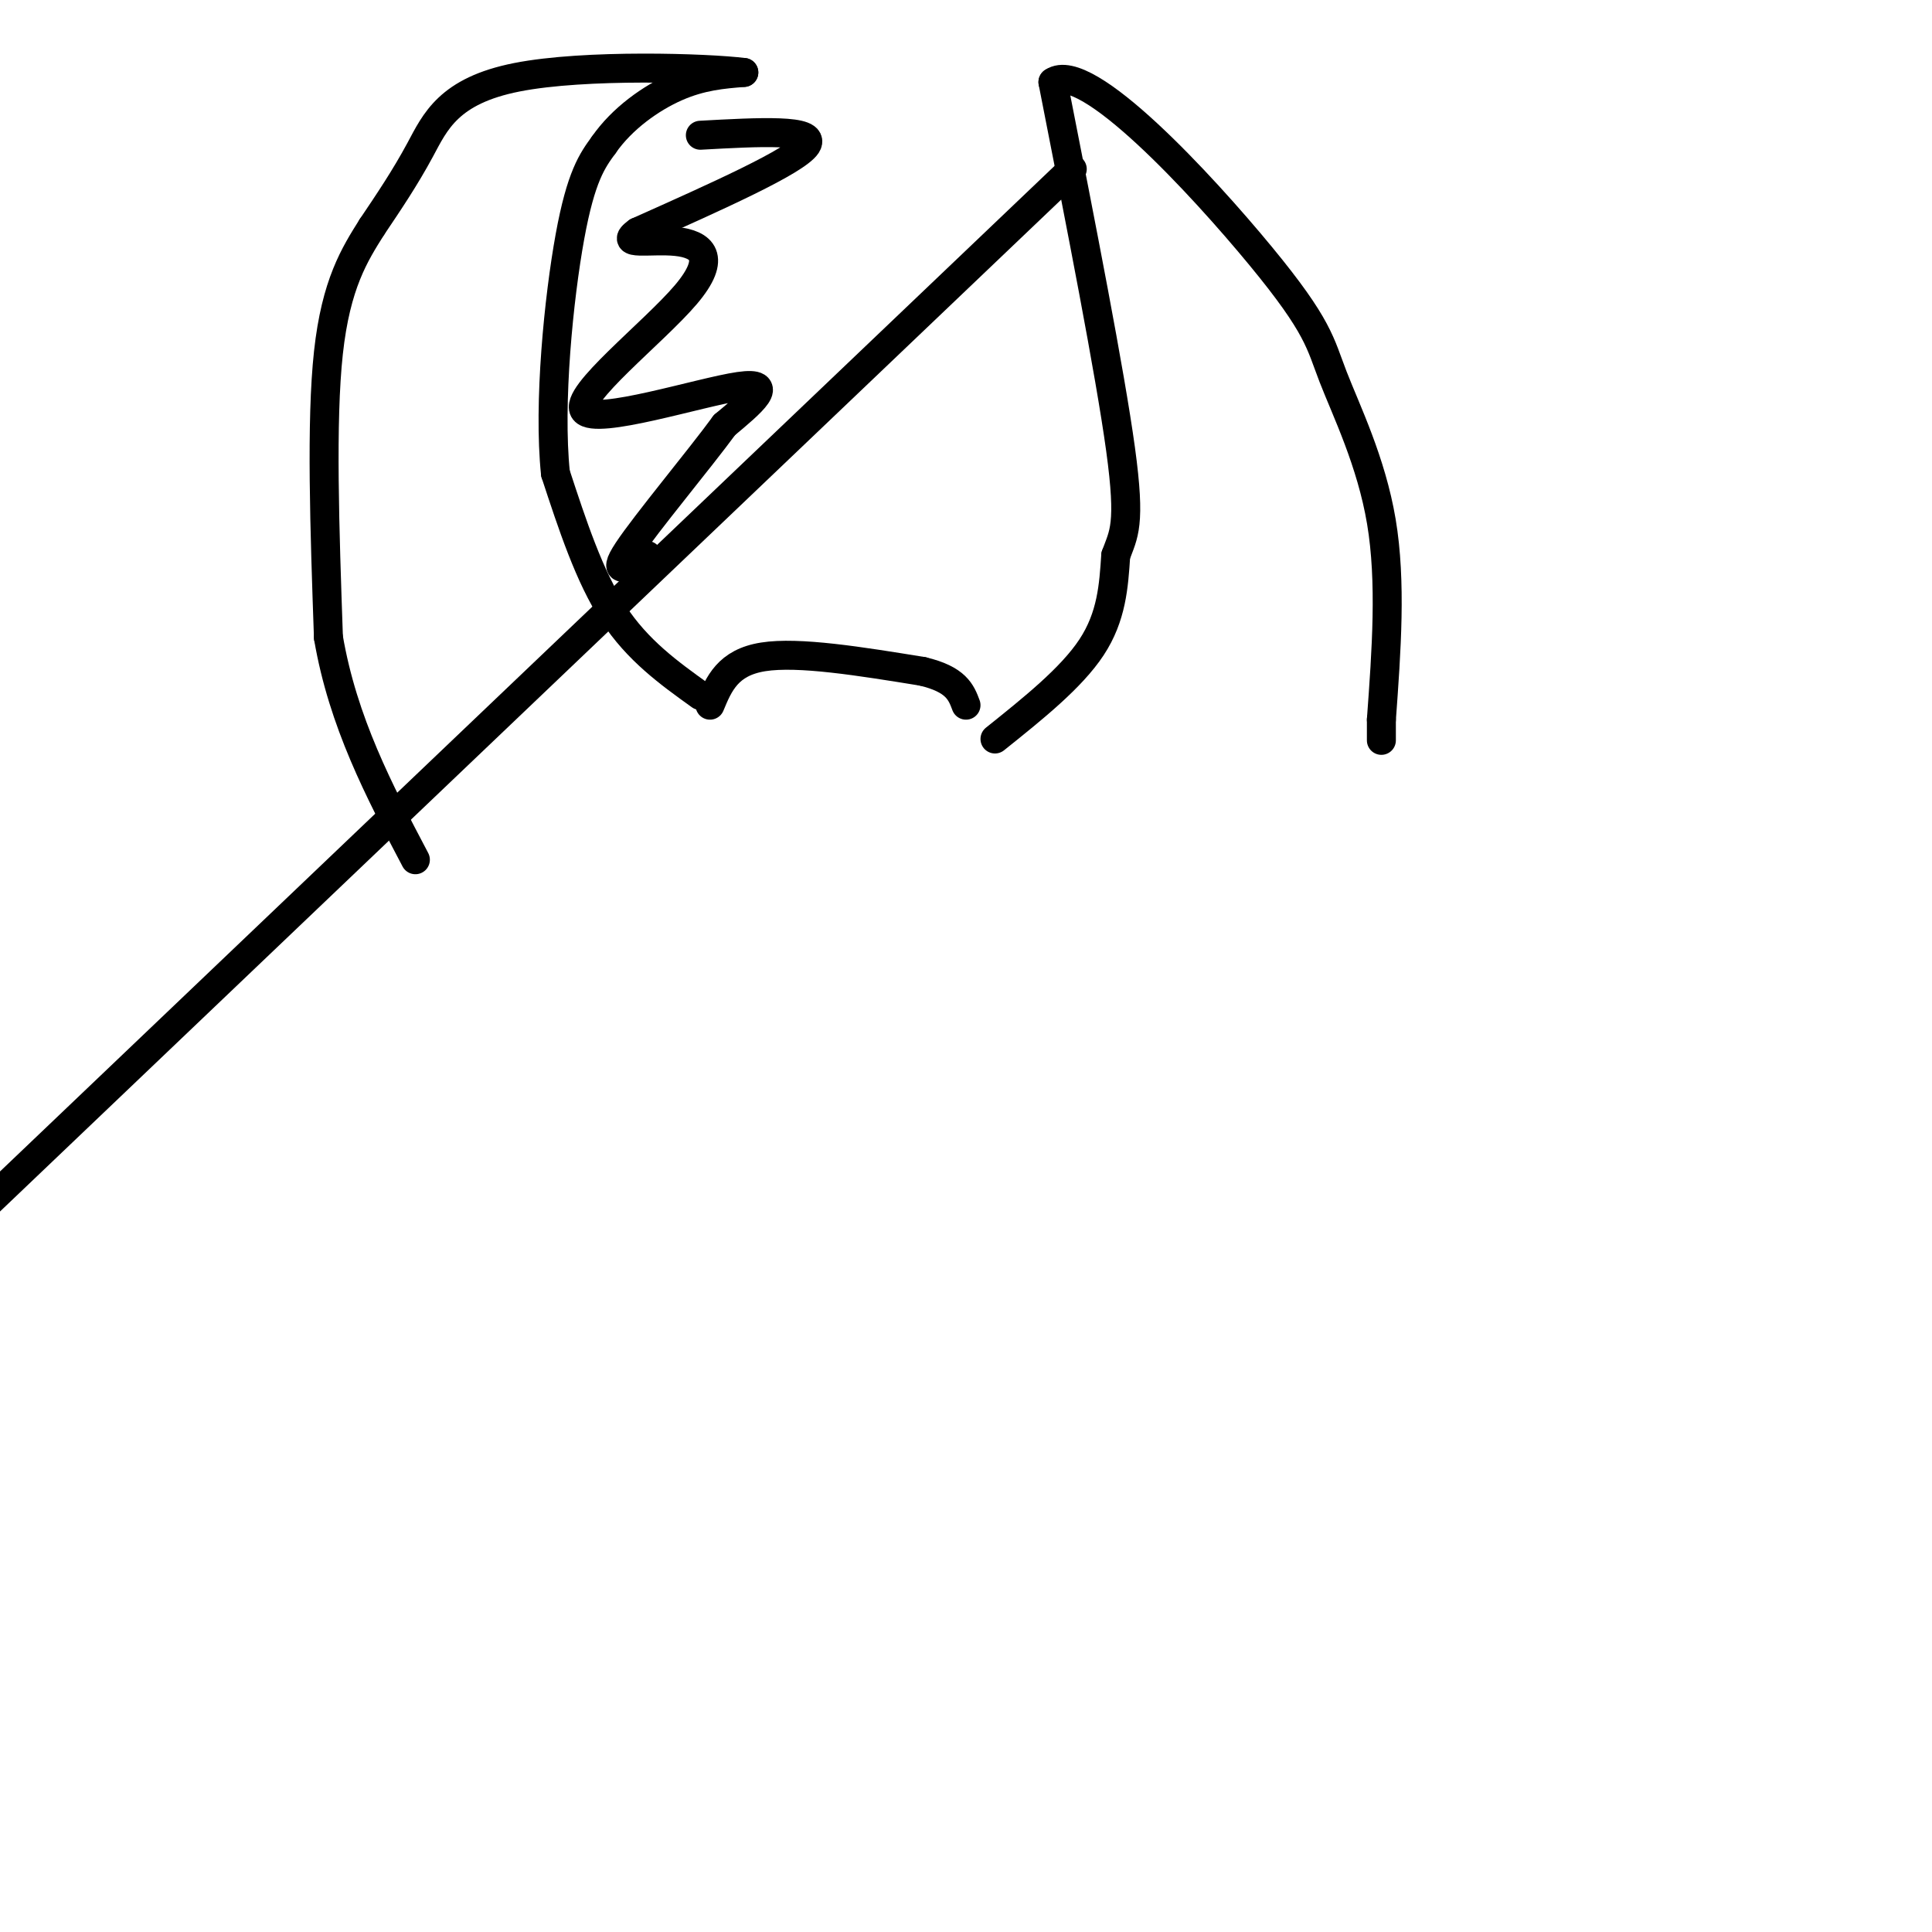 <svg viewBox='0 0 400 400' version='1.1' xmlns='http://www.w3.org/2000/svg' xmlns:xlink='http://www.w3.org/1999/xlink'><g fill='none' stroke='#000000' stroke-width='6' stroke-linecap='round' stroke-linejoin='round'><path d='M147,146c1.833,-4.417 3.667,-8.833 11,-10c7.333,-1.167 20.167,0.917 33,3'/><path d='M191,139c7.000,1.667 8.000,4.333 9,7'/><path d='M145,144c-6.500,-4.667 -13.000,-9.333 -18,-17c-5.000,-7.667 -8.500,-18.333 -12,-29'/><path d='M115,98c-1.511,-14.556 0.711,-36.444 3,-49c2.289,-12.556 4.644,-15.778 7,-19'/><path d='M125,30c3.800,-5.489 9.800,-9.711 15,-12c5.200,-2.289 9.600,-2.644 14,-3'/><path d='M154,15c-7.393,-0.940 -32.875,-1.792 -47,1c-14.125,2.792 -16.893,9.226 -20,15c-3.107,5.774 -6.554,10.887 -10,16'/><path d='M77,47c-3.556,5.644 -7.444,11.756 -9,26c-1.556,14.244 -0.778,36.622 0,59'/><path d='M68,132c3.000,17.500 10.500,31.750 18,46'/><path d='M206,153c7.917,-6.333 15.833,-12.667 20,-19c4.167,-6.333 4.583,-12.667 5,-19'/><path d='M231,115c1.622,-4.467 3.178,-6.133 1,-22c-2.178,-15.867 -8.089,-45.933 -14,-76'/><path d='M218,17c6.823,-4.772 30.880,21.298 43,36c12.120,14.702 12.301,18.035 15,25c2.699,6.965 7.914,17.561 10,30c2.086,12.439 1.043,26.719 0,41'/><path d='M286,149c0.000,7.000 0.000,4.000 0,1'/><path d='M145,28c12.083,-0.667 24.167,-1.333 22,2c-2.167,3.333 -18.583,10.667 -35,18'/><path d='M132,48c-4.204,2.988 2.785,1.458 8,2c5.215,0.542 8.656,3.156 2,11c-6.656,7.844 -23.407,20.920 -21,24c2.407,3.080 23.974,-3.834 32,-5c8.026,-1.166 2.513,3.417 -3,8'/><path d='M150,88c-5.089,6.978 -16.311,20.422 -20,26c-3.689,5.578 0.156,3.289 4,1'/><path d='M222,35c0.000,0.000 -22596.000,21546.000 -22596,21546'/></g>
</svg>